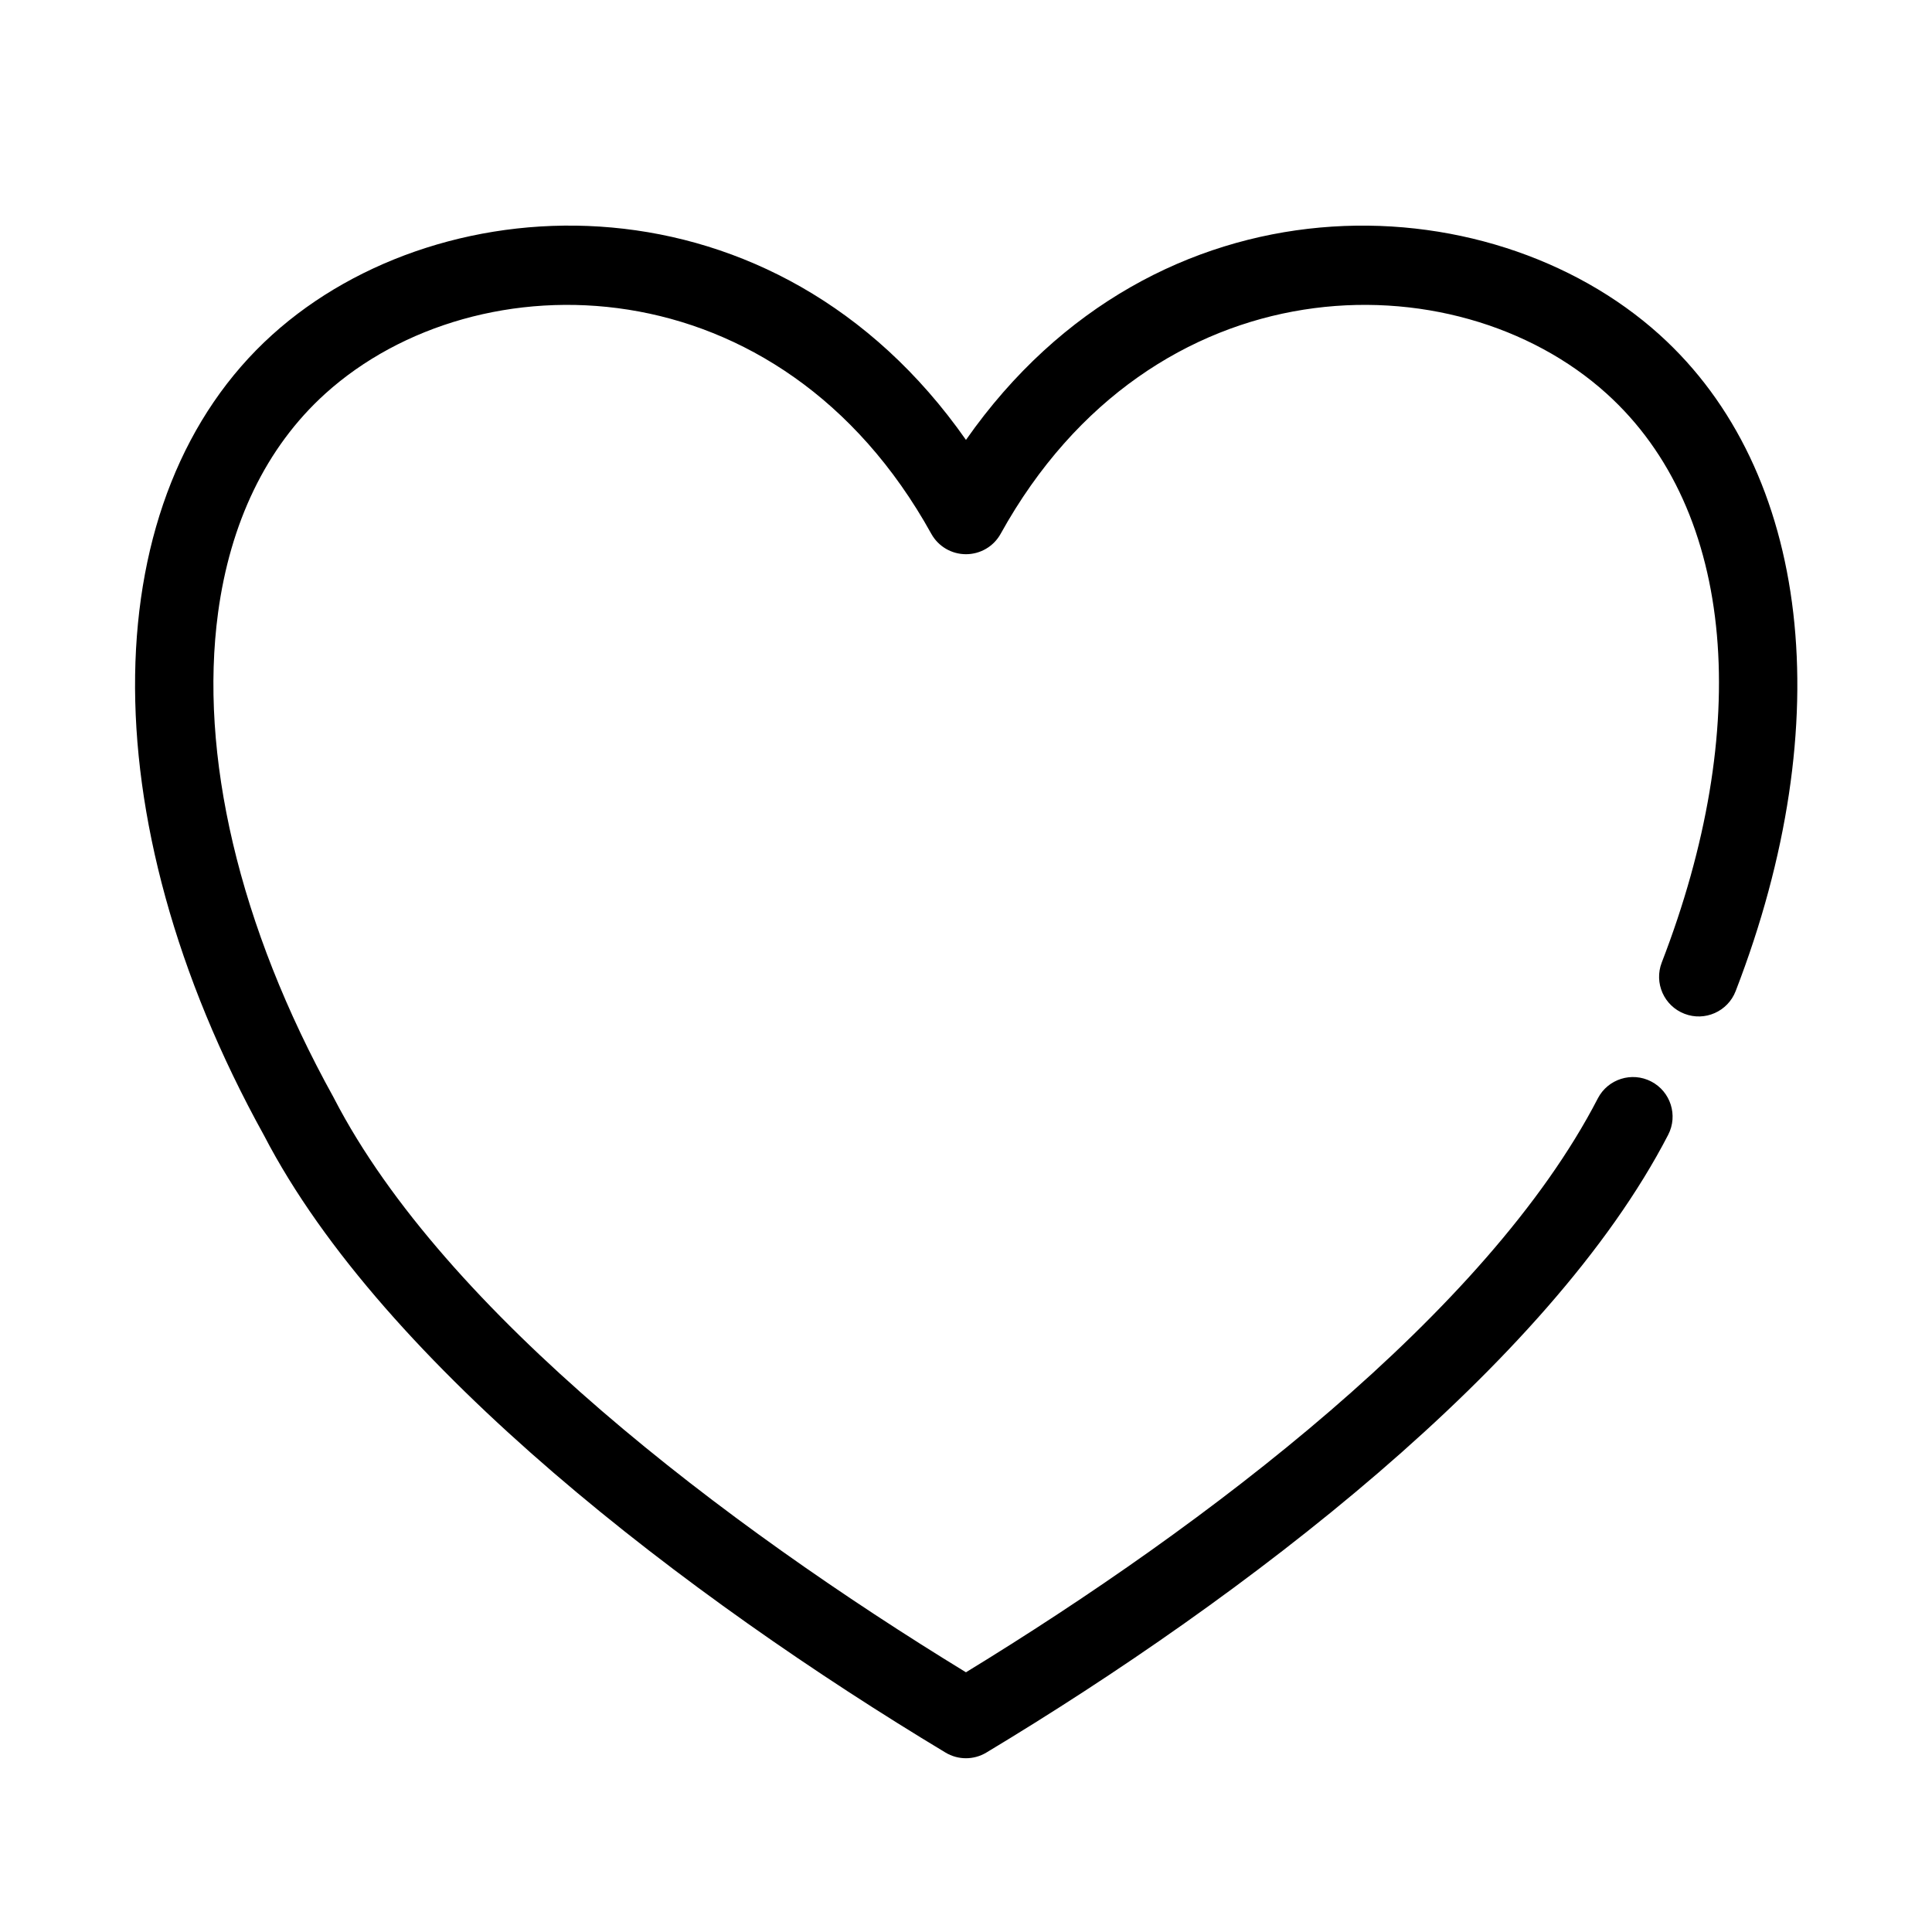 <?xml version="1.0" encoding="UTF-8"?>
<!-- The Best Svg Icon site in the world: iconSvg.co, Visit us! https://iconsvg.co -->
<svg fill="#000000" width="800px" height="800px" version="1.1" viewBox="144 144 512 512" xmlns="http://www.w3.org/2000/svg">
 <path d="m400 260.57c50.434-72.008 138.5-68.75 183.8-27.867 40.035 36.125 47.75 102.59 20.164 173.96-2.09 5.398-8.176 8.098-13.57 5.996-5.406-2.086-8.102-8.16-6.016-13.574 23.867-61.742 19.996-119.55-14.641-150.8-40.191-36.27-120.37-35.363-160.56 37.188-1.848 3.336-5.363 5.398-9.184 5.398s-7.336-2.062-9.184-5.398c-40.191-72.551-120.37-73.457-160.56-37.188-15.902 14.359-25.273 34.527-28.457 58.074-5.047 37.371 5.356 82.895 30.609 128.47l0.137 0.266c29.355 56.785 103.88 113.22 167.45 152.08 63.574-38.859 138.1-95.297 167.45-152.08 2.656-5.144 8.996-7.152 14.137-4.492 5.156 2.656 7.172 9 4.504 14.145-31.676 61.25-112.8 122.88-180.68 163.7-3.336 2.008-7.492 2.008-10.832 0-67.812-40.805-148.88-102.35-180.61-163.57-46.98-84.887-44.816-169.74 2.215-212.18 45.301-40.883 133.38-44.141 183.81 27.867z" fill-rule="evenodd"/>
</svg>